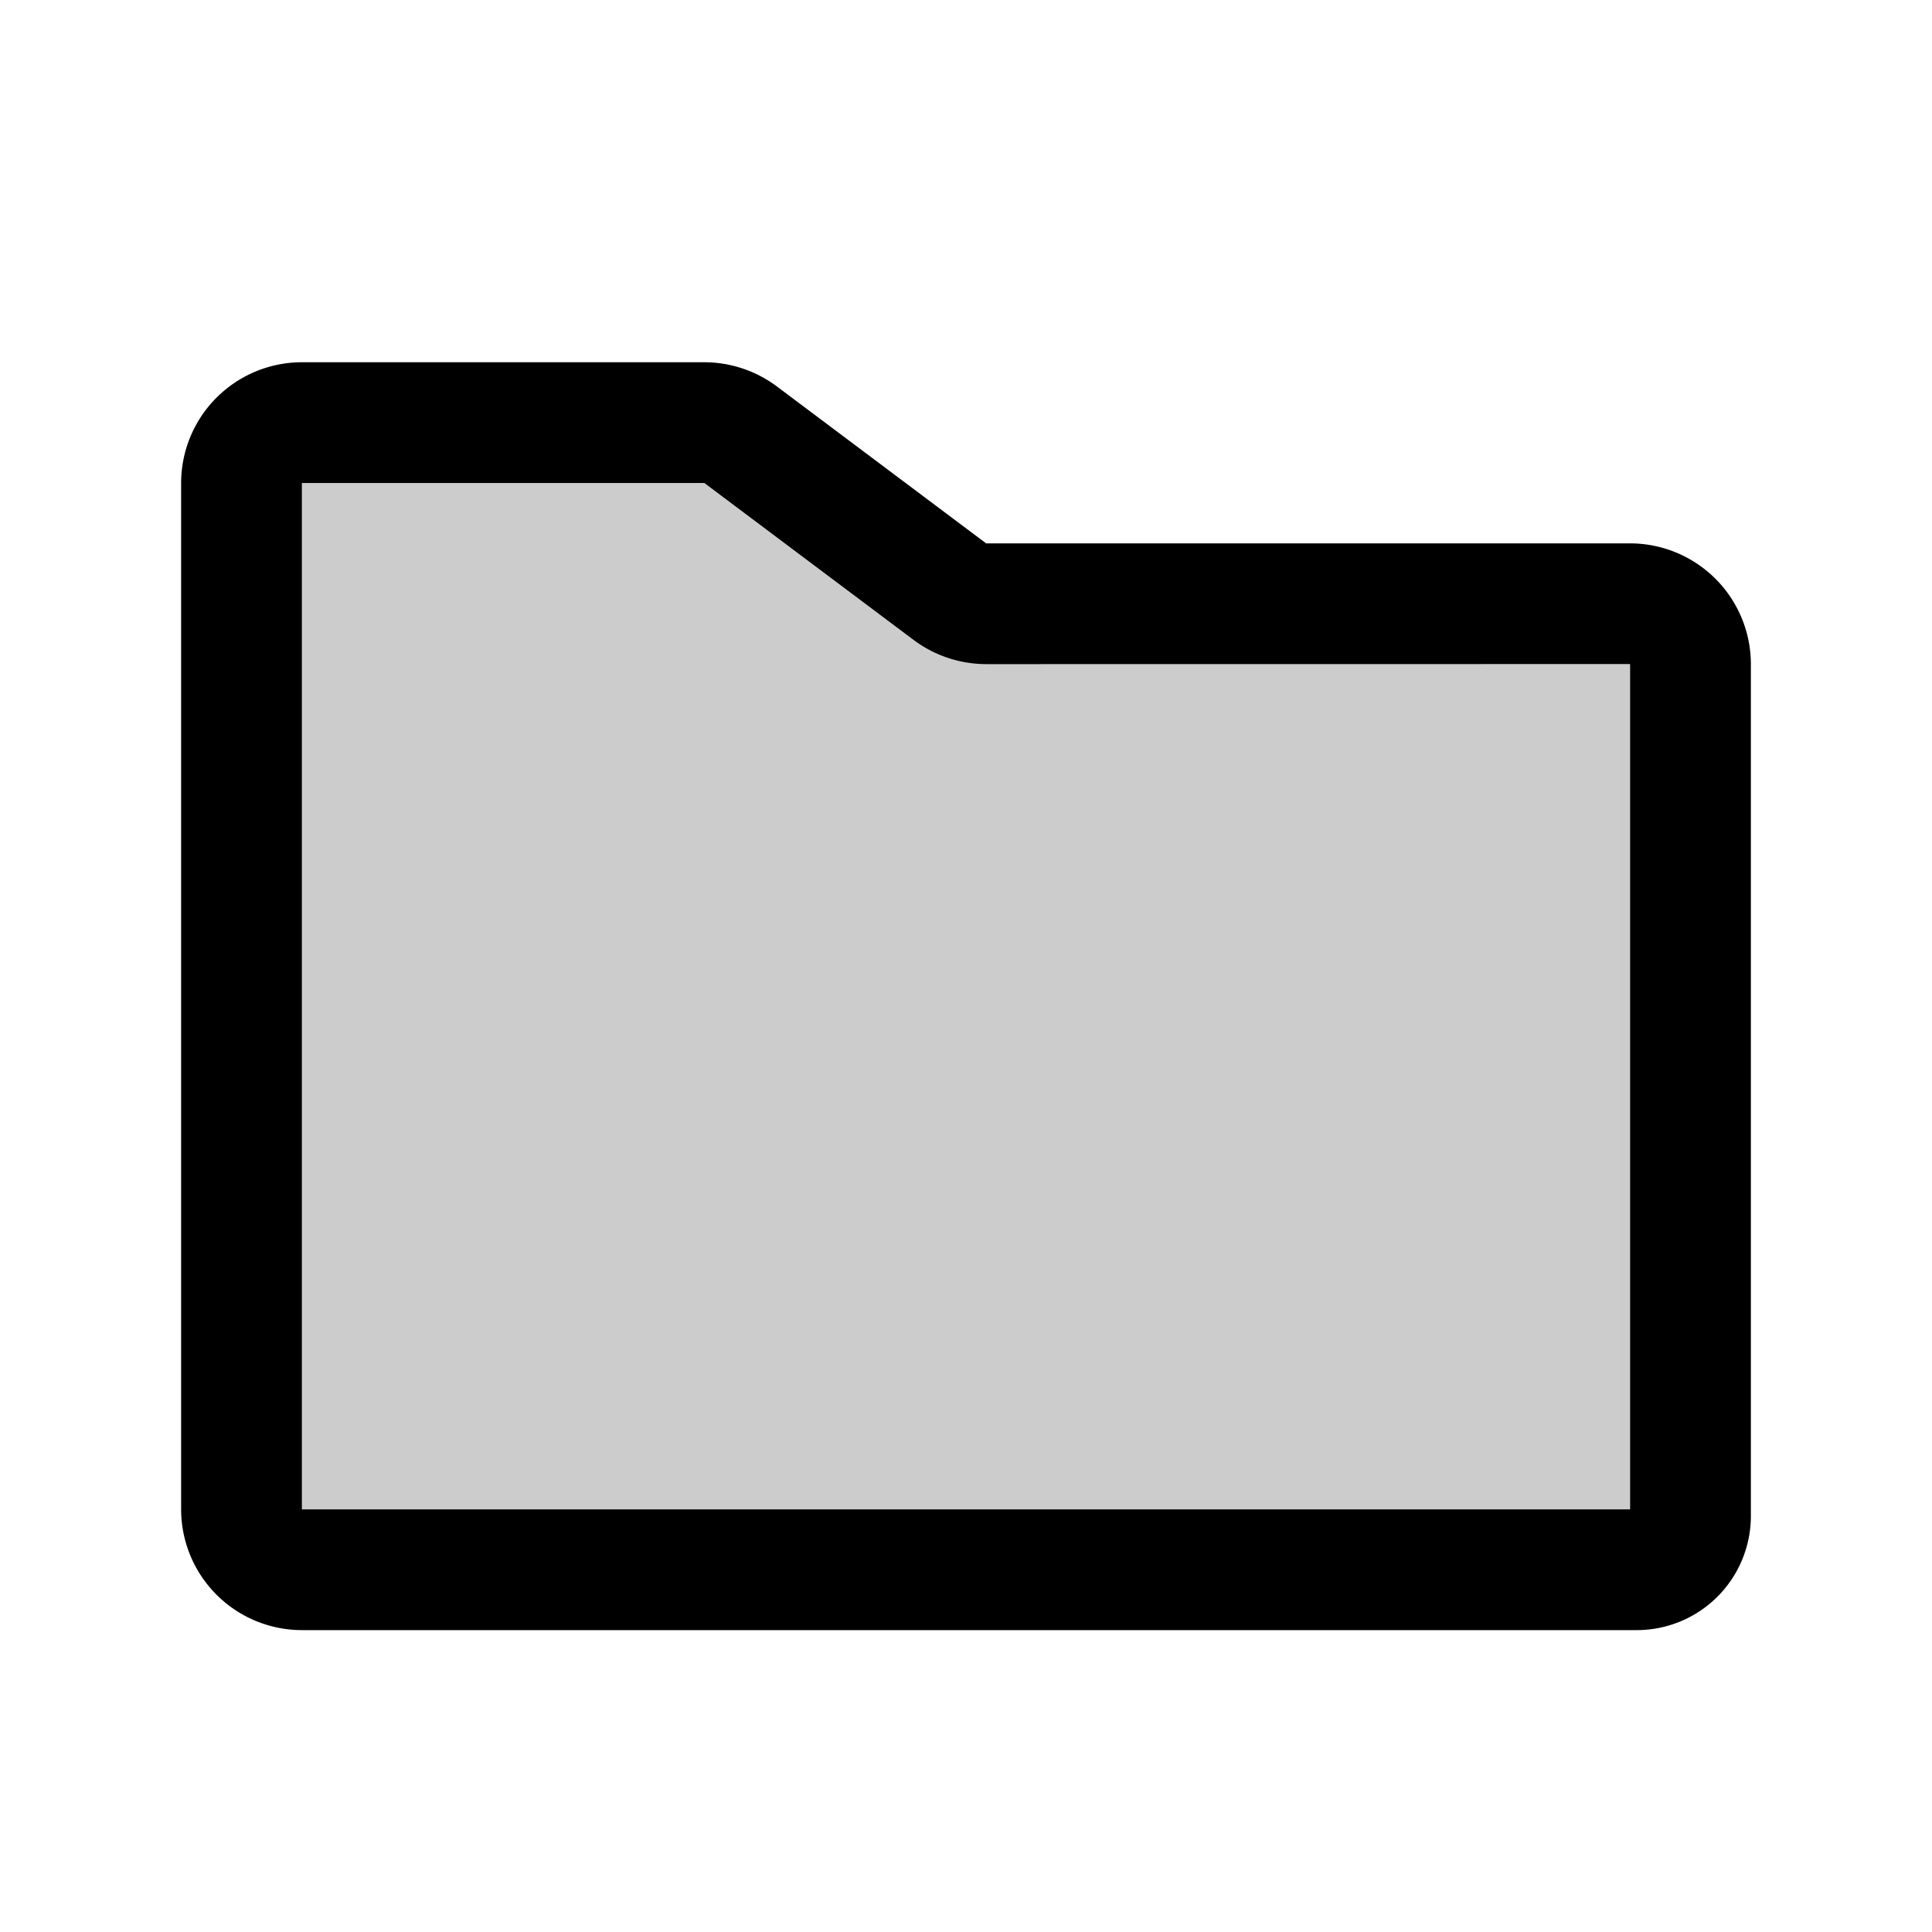 <?xml version="1.0" encoding="utf-8"?><!-- Скачано с сайта svg4.ru / Downloaded from svg4.ru -->
<svg fill="#000000" width="800px" height="800px" viewBox="0 0 256 256" id="Flat" xmlns="http://www.w3.org/2000/svg">
  <g opacity="0.2">
    <path d="M224,88V200.889A7.111,7.111,0,0,1,216.889,208H40a8,8,0,0,1-8-8V64a8,8,0,0,1,8-8H93.333a8,8,0,0,1,4.8,1.6l27.733,20.8a8,8,0,0,0,4.8,1.6H216A8,8,0,0,1,224,88Z"/>
  </g>
  <path d="M216,72H130.667l-27.733-20.8A16.103,16.103,0,0,0,93.333,48H40A16.018,16.018,0,0,0,24,64V200a16.018,16.018,0,0,0,16,16H216.889A15.128,15.128,0,0,0,232,200.889V88A16.018,16.018,0,0,0,216,72Zm0,128H40V64H93.333l27.733,20.8A16.103,16.103,0,0,0,130.667,88l85.333-.01L216,88Z"/>
</svg>